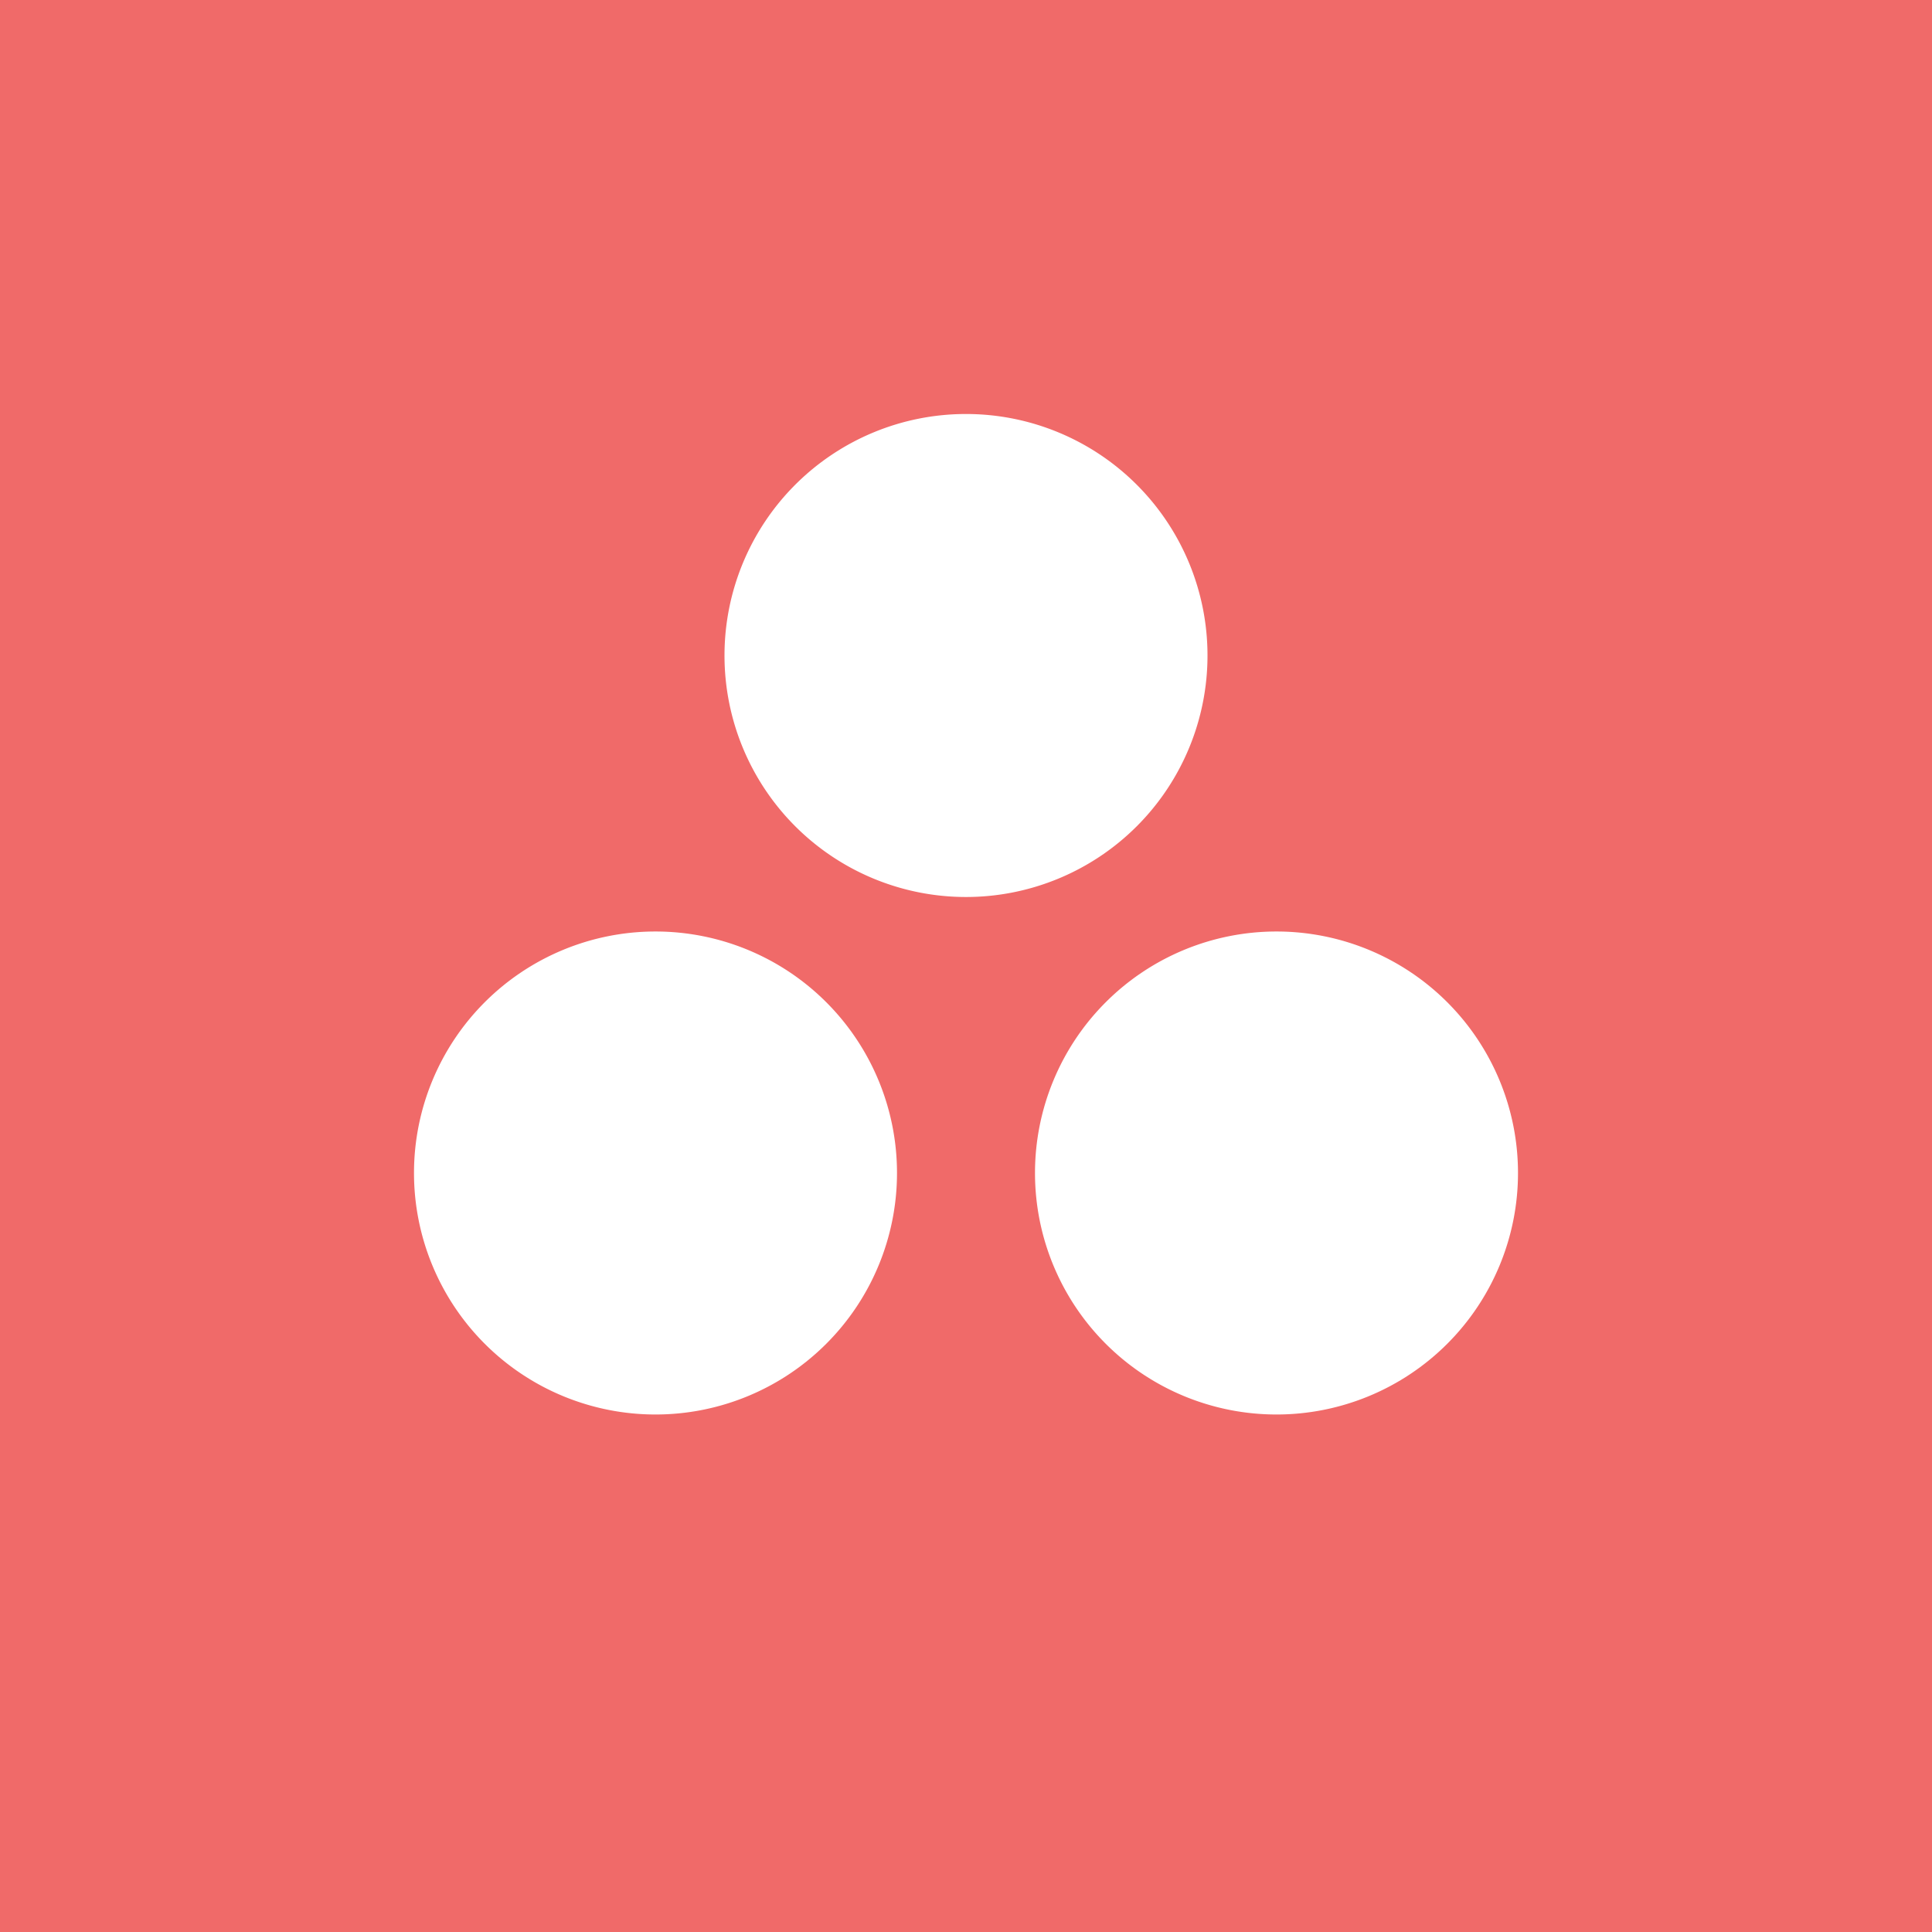 <!-- by Finnhub --><svg xmlns="http://www.w3.org/2000/svg" width="56" height="56"><path fill="#F06A69" d="M0 0h56v56H0z"/><path d="M35 19a7 7 0 11-14 0 7 7 0 0114 0zm-9 15a7 7 0 11-14 0 7 7 0 0114 0zm11 7a7 7 0 100-14 7 7 0 000 14z" fill="#fff"/></svg>